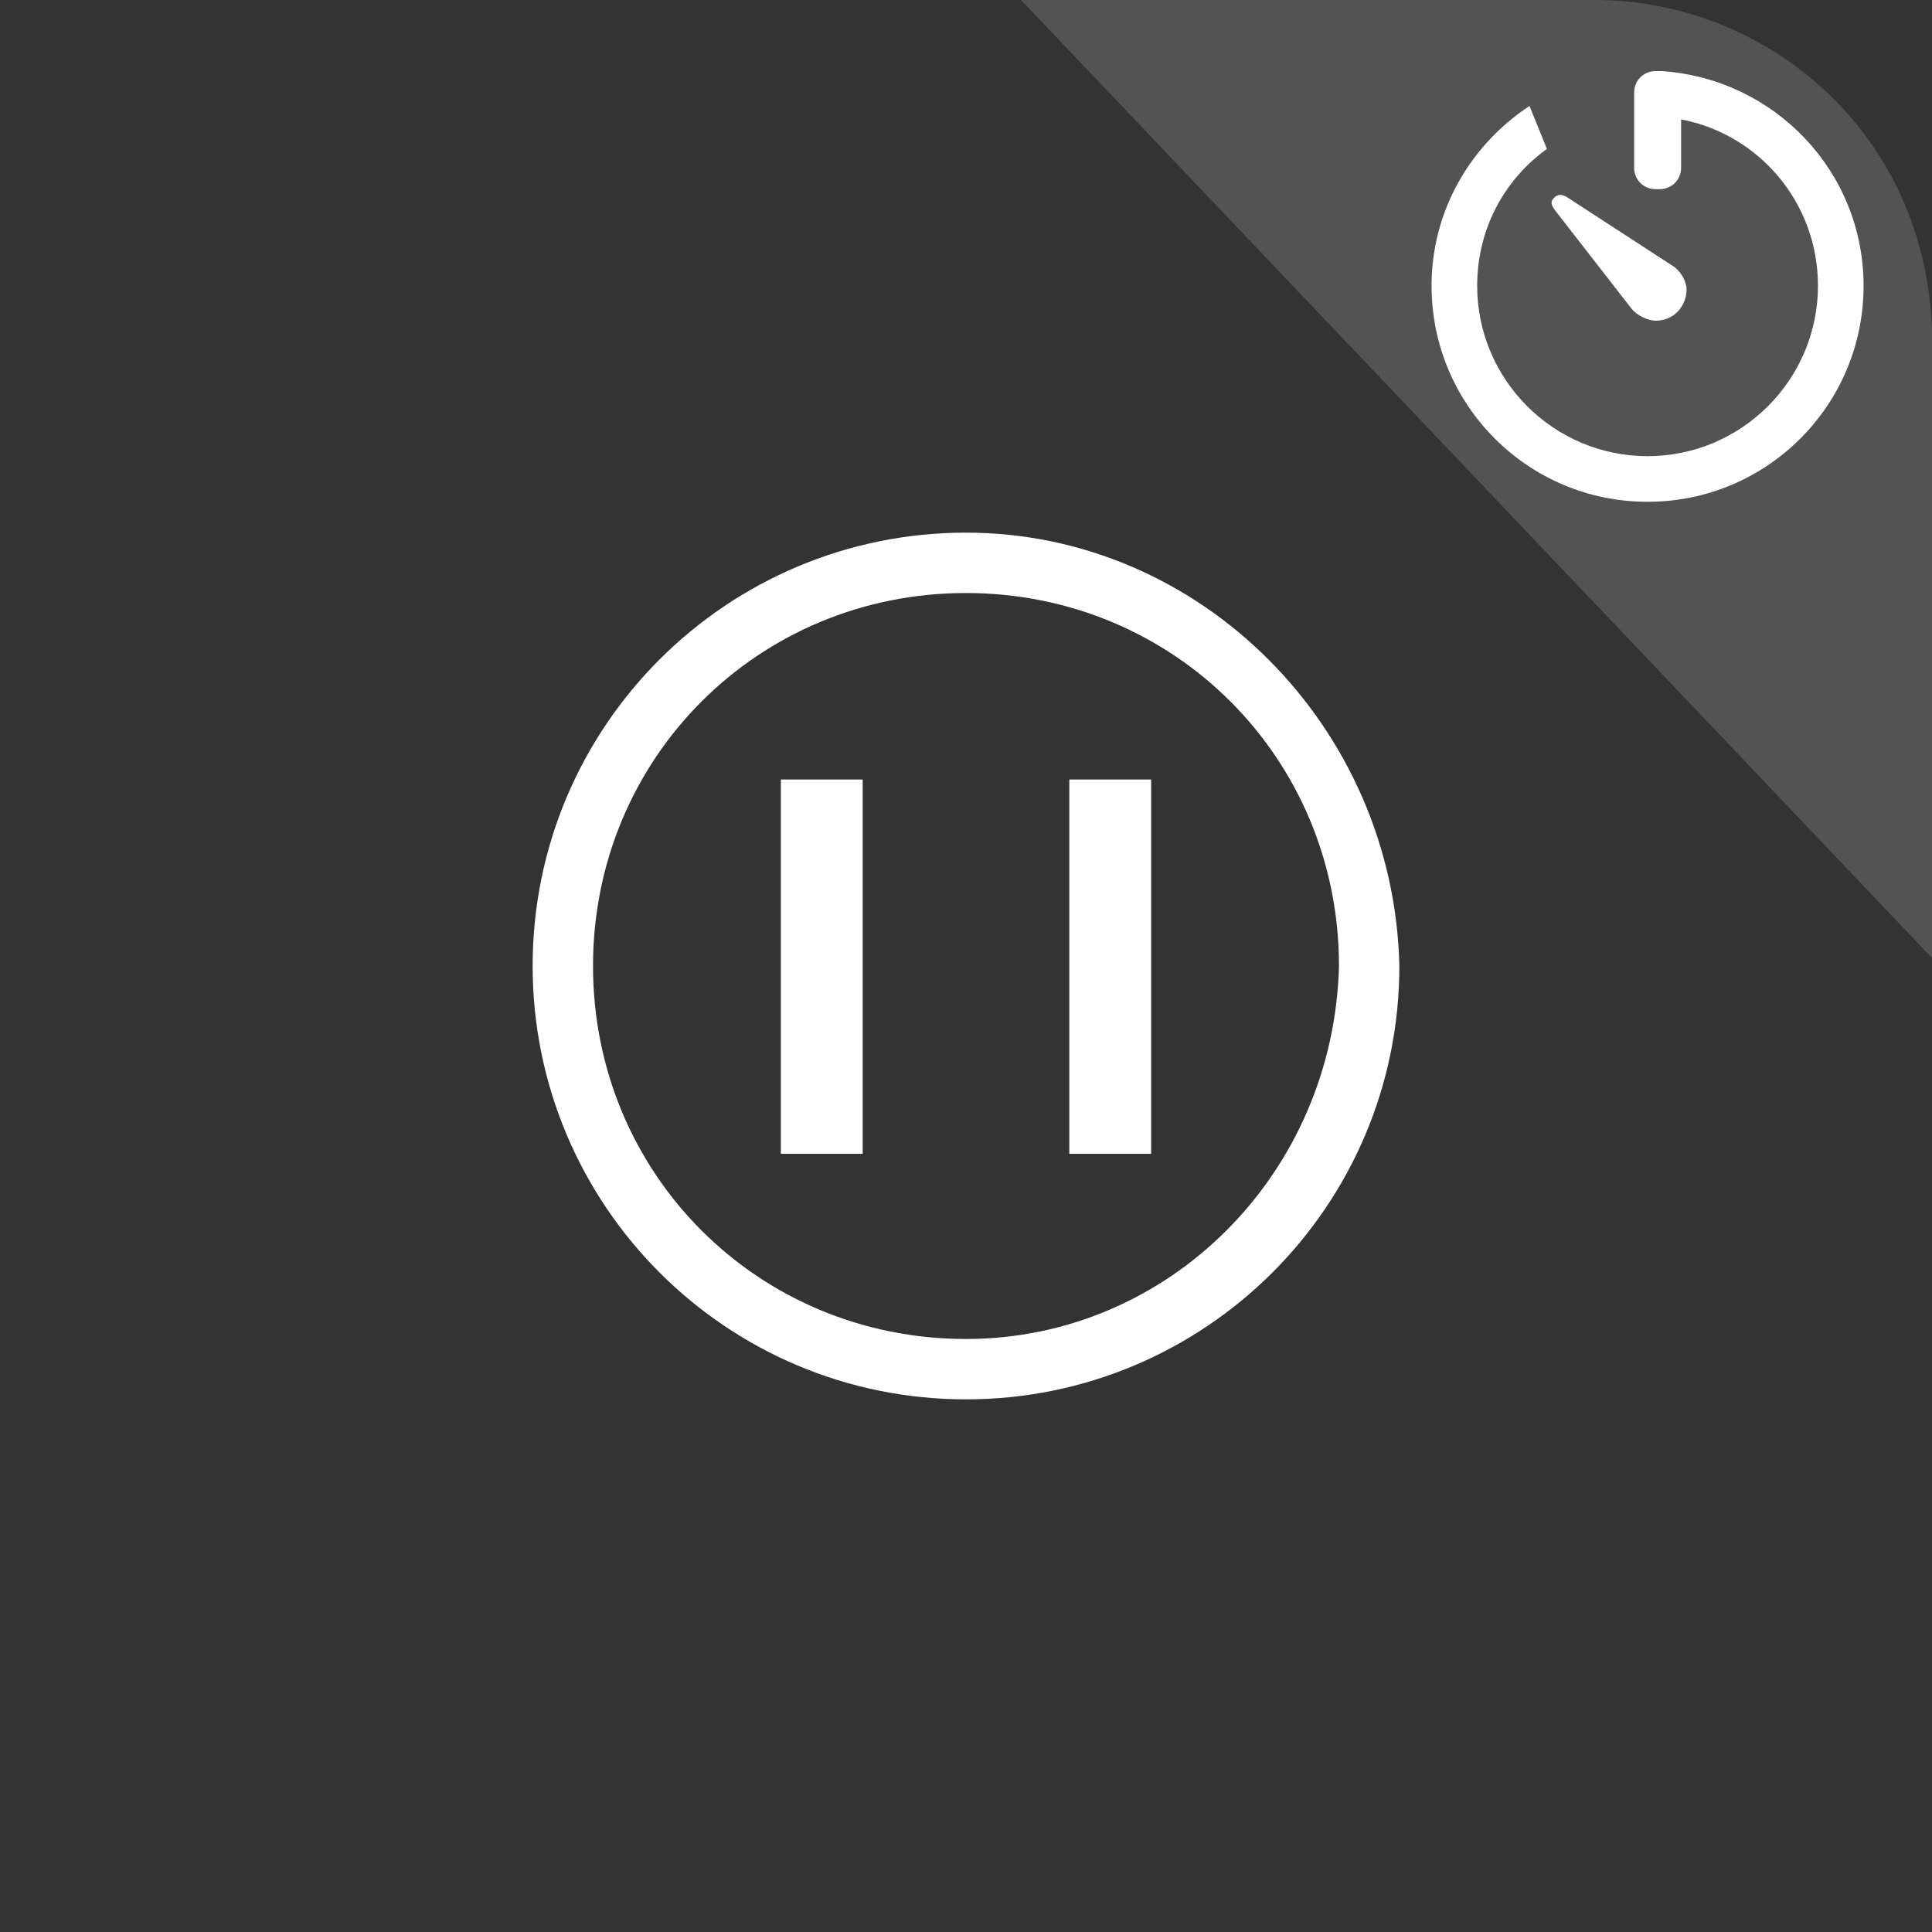 <?xml version="1.0" encoding="utf-8"?>
<!-- Generator: Adobe Illustrator 27.0.1, SVG Export Plug-In . SVG Version: 6.00 Build 0)  -->
<svg version="1.1" id="图层_1" xmlns="http://www.w3.org/2000/svg" xmlns:xlink="http://www.w3.org/1999/xlink" x="0px" y="0px"
	 viewBox="0 0 144 144" style="enable-background:new 0 0 144 144;" xml:space="preserve">
<rect x="0" y="0" width="144" height="144" fill="#333333" stroke="none"/>
<style type="text/css">
	.st0{opacity:0.16;fill:#FFFFFF;enable-background:new    ;}
	.st1{fill:#FFFFFF;}
</style>
<path class="st0" d="M76.1,0h42.8c13.2,0,25.6,10.6,25.1,26.5v44.9"/>
<g>
	<path class="st1" d="M123.9,5.3c-0.1,0-0.1,0-0.2,0h-0.3c-0.9,0-1.6,0.7-1.6,1.6v5.6c0,0.9,0.7,1.6,1.6,1.6h0.3
		c0.9,0,1.6-0.7,1.6-1.6V8.9c5.8,1.1,10.2,6.2,10.2,12.4c0,7-5.7,12.7-12.7,12.7s-12.7-5.7-12.7-12.7c0-4.2,2-7.9,5.2-10.2L114,7.9
		c-4.4,2.9-7.3,7.8-7.3,13.4c0,8.9,7.2,16.1,16.1,16.1s16.1-7.2,16.1-16.1C138.9,12.8,132.3,5.9,123.9,5.3z"/>
	<path class="st1" d="M121.6,23c0.4,0.5,1.2,0.9,1.8,0.9c1.6,0,2.4-1.4,2.3-2.5c-0.1-0.5-0.3-1-0.9-1.5l-8-5.2
		c-0.5-0.3-0.8-0.2-1.1,0.2c-0.1,0.2-0.1,0.4,0.3,0.9L121.6,23z"/>
</g>
<g>
	<path class="st1" d="M72,39.7c-17.8,0-32.3,14.4-32.3,32.3c0,17.8,14.4,32.3,32.3,32.3c17.8,0,32.3-14.4,32.3-32.3
		C103.9,54.2,89.5,39.7,72,39.7z M72,99.8c-15.5,0-27.8-12.3-27.8-27.8c0-15.5,12.3-27.8,27.8-27.8c15.5,0,27.8,12.3,27.8,27.8
		C99.4,87.5,87.1,99.8,72,99.8z"/>
	<g>
		<rect x="58.2" y="58.1" class="st1" width="6.1" height="27.9"/>
		<rect x="79.7" y="58.1" class="st1" width="6.1" height="27.9"/>
	</g>
</g>
</svg>
